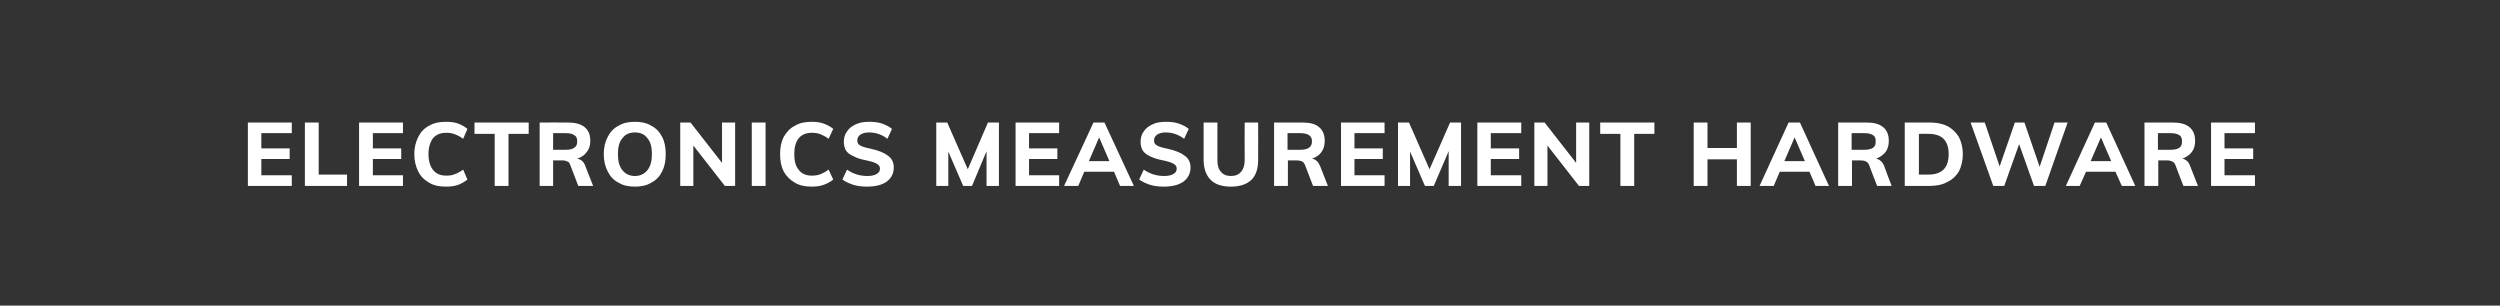 <?xml version="1.0" standalone="no"?>
<!DOCTYPE svg PUBLIC "-//W3C//DTD SVG 1.1//EN" "http://www.w3.org/Graphics/SVG/1.1/DTD/svg11.dtd">
<svg xmlns="http://www.w3.org/2000/svg" version="1.1" width="706px" height="86.3px" viewBox="0 -1 706 86.3" style="top:-1px">
  <rect x="0" y="-1" width="706" height="86.3" fill="#333333" stroke="none"/>
  <desc>Electronics Measurement Hardware</desc>
  <defs/>
  <g id="Polygon4925">
    <path d="M 70 33.6 L 82.4 33.6 L 82.4 36.6 L 73.8 36.6 L 73.8 40.9 L 81.8 40.9 L 81.8 43.9 L 73.8 43.9 L 73.8 48.5 L 82.4 48.5 L 82.4 51.5 L 70 51.5 L 70 33.6 Z M 86.1 33.6 L 90 33.6 L 90 48.3 L 98 48.3 L 98 51.5 L 86.1 51.5 L 86.1 33.6 Z M 101.4 33.6 L 113.8 33.6 L 113.8 36.6 L 105.3 36.6 L 105.3 40.9 L 113.3 40.9 L 113.3 43.9 L 105.3 43.9 L 105.3 48.5 L 113.8 48.5 L 113.8 51.5 L 101.4 51.5 L 101.4 33.6 Z M 125.9 51.7 C 124.1 51.7 122.5 51.4 121.2 50.6 C 119.8 49.8 118.8 48.8 118.1 47.4 C 117.4 46 117 44.4 117 42.5 C 117 40.7 117.4 39.1 118.1 37.7 C 118.8 36.3 119.8 35.2 121.2 34.5 C 122.5 33.7 124.1 33.4 125.9 33.4 C 127.1 33.4 128.3 33.5 129.4 33.9 C 130.4 34.3 131.3 34.8 132 35.4 C 132 35.4 130.8 38.2 130.8 38.2 C 130 37.6 129.2 37.2 128.4 36.9 C 127.7 36.6 126.9 36.5 126 36.5 C 124.4 36.5 123.2 37 122.3 38 C 121.5 39.1 121 40.6 121 42.5 C 121 44.5 121.5 46 122.3 47 C 123.2 48.1 124.4 48.6 126 48.6 C 126.9 48.6 127.7 48.5 128.4 48.2 C 129.2 47.9 130 47.5 130.8 46.9 C 130.8 46.9 132 49.7 132 49.7 C 131.3 50.3 130.4 50.8 129.4 51.2 C 128.3 51.6 127.1 51.7 125.9 51.7 C 125.9 51.7 125.9 51.7 125.9 51.7 Z M 139.7 36.8 L 134 36.8 L 134 33.6 L 149.3 33.6 L 149.3 36.8 L 143.6 36.8 L 143.6 51.5 L 139.7 51.5 L 139.7 36.8 Z M 167.5 51.5 L 163.3 51.5 C 163.3 51.5 161.05 45.55 161 45.5 C 160.9 45.1 160.6 44.7 160.2 44.6 C 159.8 44.4 159.4 44.3 158.8 44.3 C 158.78 44.29 156.2 44.3 156.2 44.3 L 156.2 51.5 L 152.4 51.5 L 152.4 33.6 C 152.4 33.6 160.34 33.58 160.3 33.6 C 162.4 33.6 164 34 165.1 34.9 C 166.2 35.8 166.7 37.1 166.7 38.8 C 166.7 40 166.4 41.1 165.7 41.9 C 165.1 42.8 164.2 43.4 163 43.8 C 164.1 44 164.9 44.7 165.3 45.9 C 165.33 45.95 167.5 51.5 167.5 51.5 Z M 159.8 41.3 C 160.9 41.3 161.7 41.1 162.2 40.7 C 162.8 40.3 163 39.8 163 38.9 C 163 38.1 162.8 37.5 162.2 37.2 C 161.7 36.8 160.9 36.6 159.8 36.6 C 159.76 36.6 156.2 36.6 156.2 36.6 L 156.2 41.3 C 156.2 41.3 159.76 41.29 159.8 41.3 Z M 179.3 51.7 C 177.5 51.7 176 51.4 174.7 50.6 C 173.3 49.9 172.3 48.8 171.6 47.4 C 170.9 46 170.5 44.4 170.5 42.5 C 170.5 40.7 170.9 39 171.6 37.7 C 172.3 36.3 173.3 35.2 174.7 34.5 C 176 33.7 177.5 33.4 179.3 33.4 C 181.1 33.4 182.6 33.7 183.9 34.5 C 185.3 35.2 186.3 36.3 187 37.7 C 187.7 39 188 40.7 188 42.5 C 188 44.4 187.7 46 187 47.4 C 186.3 48.8 185.3 49.9 183.9 50.6 C 182.6 51.4 181.1 51.7 179.3 51.7 C 179.3 51.7 179.3 51.7 179.3 51.7 Z M 179.3 48.7 C 180.8 48.7 182 48.1 182.8 47.1 C 183.7 46 184.1 44.5 184.1 42.5 C 184.1 40.5 183.7 39 182.8 38 C 182 36.9 180.8 36.4 179.3 36.4 C 177.8 36.4 176.6 36.9 175.8 38 C 174.9 39 174.5 40.5 174.5 42.5 C 174.5 44.5 174.9 46 175.8 47.1 C 176.6 48.1 177.8 48.7 179.3 48.7 C 179.3 48.7 179.3 48.7 179.3 48.7 Z M 207.6 33.6 L 207.6 51.5 L 204.7 51.5 L 195.8 40.1 L 195.8 51.5 L 192.1 51.5 L 192.1 33.6 L 195 33.6 L 203.9 45 L 203.9 33.6 L 207.6 33.6 Z M 212.3 33.6 L 216.2 33.6 L 216.2 51.5 L 212.3 51.5 L 212.3 33.6 Z M 229.2 51.7 C 227.4 51.7 225.8 51.4 224.5 50.6 C 223.1 49.8 222.1 48.8 221.3 47.4 C 220.6 46 220.3 44.4 220.3 42.5 C 220.3 40.7 220.6 39.1 221.3 37.7 C 222.1 36.3 223.1 35.2 224.5 34.5 C 225.8 33.7 227.4 33.4 229.2 33.4 C 230.4 33.4 231.5 33.5 232.6 33.9 C 233.7 34.3 234.6 34.8 235.3 35.4 C 235.3 35.4 234 38.2 234 38.2 C 233.2 37.6 232.4 37.2 231.7 36.9 C 230.9 36.6 230.1 36.5 229.3 36.5 C 227.7 36.5 226.4 37 225.6 38 C 224.7 39.1 224.3 40.6 224.3 42.5 C 224.3 44.5 224.7 46 225.6 47 C 226.4 48.1 227.7 48.6 229.3 48.6 C 230.1 48.6 230.9 48.5 231.7 48.2 C 232.4 47.9 233.2 47.5 234 46.9 C 234 46.9 235.3 49.7 235.3 49.7 C 234.6 50.3 233.7 50.8 232.6 51.2 C 231.5 51.6 230.4 51.7 229.2 51.7 C 229.2 51.7 229.2 51.7 229.2 51.7 Z M 244.9 51.7 C 243.6 51.7 242.3 51.6 241 51.2 C 239.8 50.8 238.7 50.3 237.9 49.7 C 237.9 49.7 239.2 46.9 239.2 46.9 C 240.9 48.1 242.8 48.7 245 48.7 C 246.1 48.7 247 48.5 247.6 48.1 C 248.2 47.8 248.5 47.3 248.5 46.6 C 248.5 46 248.2 45.6 247.7 45.3 C 247.1 44.9 246.1 44.6 244.7 44.3 C 243.1 44 241.9 43.6 241 43.1 C 240 42.7 239.3 42.1 238.9 41.5 C 238.5 40.8 238.3 40 238.3 39 C 238.3 37.9 238.6 36.9 239.2 36.1 C 239.8 35.2 240.6 34.6 241.7 34.1 C 242.7 33.6 244 33.4 245.4 33.4 C 246.7 33.4 247.9 33.5 249.1 33.9 C 250.2 34.3 251.2 34.8 251.9 35.4 C 251.9 35.4 250.6 38.2 250.6 38.2 C 249.1 37 247.3 36.4 245.4 36.4 C 244.4 36.4 243.6 36.6 243 37 C 242.4 37.4 242.1 38 242.1 38.7 C 242.1 39.1 242.2 39.4 242.4 39.7 C 242.7 39.9 243 40.2 243.6 40.4 C 244.1 40.6 244.9 40.8 245.9 41 C 248.2 41.5 249.8 42.2 250.8 43 C 251.9 43.8 252.4 44.9 252.4 46.3 C 252.4 48 251.7 49.3 250.4 50.3 C 249.1 51.2 247.3 51.7 244.9 51.7 C 244.9 51.7 244.9 51.7 244.9 51.7 Z M 282.1 33.6 L 282.1 51.5 L 278.6 51.5 L 278.6 41.7 L 274.5 51.5 L 272 51.5 L 267.8 41.8 L 267.8 51.5 L 264.4 51.5 L 264.4 33.6 L 267.5 33.6 L 273.3 46.8 L 279 33.6 L 282.1 33.6 Z M 286.8 33.6 L 299.1 33.6 L 299.1 36.6 L 290.6 36.6 L 290.6 40.9 L 298.6 40.9 L 298.6 43.9 L 290.6 43.9 L 290.6 48.5 L 299.1 48.5 L 299.1 51.5 L 286.8 51.5 L 286.8 33.6 Z M 314.6 47.5 L 306.2 47.5 L 304.5 51.5 L 300.5 51.5 L 308.8 33.6 L 311.9 33.6 L 320.2 51.5 L 316.3 51.5 L 314.6 47.5 Z M 313.3 44.5 L 310.4 37.8 L 307.5 44.5 L 313.3 44.5 Z M 328.7 51.7 C 327.4 51.7 326.1 51.6 324.8 51.2 C 323.6 50.8 322.5 50.3 321.7 49.7 C 321.7 49.7 323 46.9 323 46.9 C 324.7 48.1 326.6 48.7 328.8 48.7 C 329.9 48.7 330.8 48.5 331.4 48.1 C 332 47.8 332.3 47.3 332.3 46.6 C 332.3 46 332 45.6 331.5 45.3 C 330.9 44.9 329.9 44.6 328.5 44.3 C 326.9 44 325.7 43.6 324.7 43.1 C 323.8 42.7 323.1 42.1 322.7 41.5 C 322.3 40.8 322.1 40 322.1 39 C 322.1 37.9 322.4 36.9 323 36.1 C 323.6 35.2 324.4 34.6 325.5 34.1 C 326.5 33.6 327.8 33.4 329.2 33.4 C 330.5 33.4 331.7 33.5 332.9 33.9 C 334 34.3 335 34.8 335.7 35.4 C 335.7 35.4 334.4 38.2 334.4 38.2 C 332.8 37 331.1 36.4 329.2 36.4 C 328.2 36.4 327.4 36.6 326.8 37 C 326.2 37.4 325.9 38 325.9 38.7 C 325.9 39.1 326 39.4 326.2 39.7 C 326.5 39.9 326.8 40.2 327.4 40.4 C 327.9 40.6 328.7 40.8 329.7 41 C 332 41.5 333.6 42.2 334.6 43 C 335.7 43.8 336.2 44.9 336.2 46.3 C 336.2 48 335.5 49.3 334.2 50.3 C 332.9 51.2 331.1 51.7 328.7 51.7 C 328.7 51.7 328.7 51.7 328.7 51.7 Z M 347.6 51.7 C 345.1 51.7 343.2 51.1 341.9 49.8 C 340.6 48.5 339.9 46.6 339.9 44.1 C 339.92 44.11 339.9 33.6 339.9 33.6 L 343.8 33.6 C 343.8 33.6 343.77 44.29 343.8 44.3 C 343.8 45.7 344.1 46.8 344.8 47.5 C 345.4 48.3 346.4 48.7 347.6 48.7 C 348.9 48.7 349.8 48.3 350.5 47.5 C 351.1 46.8 351.5 45.7 351.5 44.3 C 351.45 44.29 351.5 33.6 351.5 33.6 L 355.3 33.6 C 355.3 33.6 355.33 44.11 355.3 44.1 C 355.3 46.6 354.7 48.5 353.4 49.8 C 352 51.1 350.1 51.7 347.6 51.7 C 347.6 51.7 347.6 51.7 347.6 51.7 Z M 375 51.5 L 370.8 51.5 C 370.8 51.5 368.5 45.55 368.5 45.5 C 368.3 45.1 368 44.7 367.7 44.6 C 367.3 44.4 366.8 44.3 366.2 44.3 C 366.24 44.29 363.7 44.3 363.7 44.3 L 363.7 51.5 L 359.8 51.5 L 359.8 33.6 C 359.8 33.6 367.8 33.58 367.8 33.6 C 369.9 33.6 371.5 34 372.5 34.9 C 373.6 35.8 374.1 37.1 374.1 38.8 C 374.1 40 373.8 41.1 373.2 41.9 C 372.6 42.8 371.7 43.4 370.5 43.8 C 371.6 44 372.3 44.7 372.8 45.9 C 372.79 45.95 375 51.5 375 51.5 Z M 367.2 41.3 C 368.3 41.3 369.2 41.1 369.7 40.7 C 370.2 40.3 370.5 39.8 370.5 38.9 C 370.5 38.1 370.2 37.5 369.7 37.2 C 369.2 36.8 368.3 36.6 367.2 36.6 C 367.22 36.6 363.6 36.6 363.6 36.6 L 363.6 41.3 C 363.6 41.3 367.22 41.29 367.2 41.3 Z M 378.7 33.6 L 391 33.6 L 391 36.6 L 382.5 36.6 L 382.5 40.9 L 390.5 40.9 L 390.5 43.9 L 382.5 43.9 L 382.5 48.5 L 391 48.5 L 391 51.5 L 378.7 51.5 L 378.7 33.6 Z M 412.6 33.6 L 412.6 51.5 L 409.1 51.5 L 409.1 41.7 L 404.9 51.5 L 402.4 51.5 L 398.2 41.8 L 398.2 51.5 L 394.8 51.5 L 394.8 33.6 L 397.9 33.6 L 403.7 46.8 L 409.5 33.6 L 412.6 33.6 Z M 417.2 33.6 L 429.6 33.6 L 429.6 36.6 L 421 36.6 L 421 40.9 L 429 40.9 L 429 43.9 L 421 43.9 L 421 48.5 L 429.6 48.5 L 429.6 51.5 L 417.2 51.5 L 417.2 33.6 Z M 448.8 33.6 L 448.8 51.5 L 445.9 51.5 L 437 40.1 L 437 51.5 L 433.3 51.5 L 433.3 33.6 L 436.2 33.6 L 445.1 45 L 445.1 33.6 L 448.8 33.6 Z M 457.6 36.8 L 451.9 36.8 L 451.9 33.6 L 467.2 33.6 L 467.2 36.8 L 461.5 36.8 L 461.5 51.5 L 457.6 51.5 L 457.6 36.8 Z M 494.4 33.6 L 494.4 51.5 L 490.5 51.5 L 490.5 44 L 482.2 44 L 482.2 51.5 L 478.3 51.5 L 478.3 33.6 L 482.2 33.6 L 482.2 40.8 L 490.5 40.8 L 490.5 33.6 L 494.4 33.6 Z M 511 47.5 L 502.6 47.5 L 500.9 51.5 L 496.9 51.5 L 505.1 33.6 L 508.3 33.6 L 516.5 51.5 L 512.7 51.5 L 511 47.5 Z M 509.7 44.5 L 506.8 37.8 L 503.9 44.5 L 509.7 44.5 Z M 534.2 51.5 L 530.1 51.5 C 530.1 51.5 527.78 45.55 527.8 45.5 C 527.6 45.1 527.3 44.7 526.9 44.6 C 526.6 44.4 526.1 44.3 525.5 44.3 C 525.51 44.29 523 44.3 523 44.3 L 523 51.5 L 519.1 51.5 L 519.1 33.6 C 519.1 33.6 527.07 33.58 527.1 33.6 C 529.2 33.6 530.7 34 531.8 34.9 C 532.9 35.8 533.4 37.1 533.4 38.8 C 533.4 40 533.1 41.1 532.5 41.9 C 531.8 42.8 530.9 43.4 529.8 43.8 C 530.8 44 531.6 44.7 532.1 45.9 C 532.06 45.95 534.2 51.5 534.2 51.5 Z M 526.5 41.3 C 527.6 41.3 528.4 41.1 529 40.7 C 529.5 40.3 529.7 39.8 529.7 38.9 C 529.7 38.1 529.5 37.5 529 37.2 C 528.4 36.8 527.6 36.6 526.5 36.6 C 526.49 36.6 522.9 36.6 522.9 36.6 L 522.9 41.3 C 522.9 41.3 526.49 41.29 526.5 41.3 Z M 537.9 33.6 C 537.9 33.6 544.85 33.58 544.9 33.6 C 546.8 33.6 548.5 33.9 549.9 34.6 C 551.3 35.3 552.4 36.4 553.2 37.7 C 553.9 39.1 554.3 40.7 554.3 42.5 C 554.3 44.4 553.9 46 553.2 47.4 C 552.4 48.7 551.4 49.7 549.9 50.4 C 548.5 51.2 546.8 51.5 544.9 51.5 C 544.85 51.51 537.9 51.5 537.9 51.5 L 537.9 33.6 Z M 544.6 48.3 C 548.4 48.3 550.3 46.4 550.3 42.5 C 550.3 38.7 548.4 36.8 544.6 36.8 C 544.6 36.76 541.9 36.8 541.9 36.8 L 541.9 48.3 C 541.9 48.3 544.6 48.34 544.6 48.3 Z M 583.9 33.6 L 577.6 51.5 L 574.4 51.5 L 570.2 39.7 L 566 51.5 L 562.9 51.5 L 556.5 33.6 L 560.5 33.6 L 564.7 46 L 569 33.6 L 571.7 33.6 L 576 46.1 L 580.2 33.6 L 583.9 33.6 Z M 597.4 47.5 L 589.1 47.5 L 587.3 51.5 L 583.4 51.5 L 591.6 33.6 L 594.8 33.6 L 603 51.5 L 599.2 51.5 L 597.4 47.5 Z M 596.2 44.5 L 593.3 37.8 L 590.4 44.5 L 596.2 44.5 Z M 620.7 51.5 L 616.6 51.5 C 616.6 51.5 614.27 45.55 614.3 45.5 C 614.1 45.1 613.8 44.7 613.4 44.6 C 613 44.4 612.6 44.3 612 44.3 C 612 44.29 609.5 44.3 609.5 44.3 L 609.5 51.5 L 605.6 51.5 L 605.6 33.6 C 605.6 33.6 613.56 33.58 613.6 33.6 C 615.6 33.6 617.2 34 618.3 34.9 C 619.4 35.8 619.9 37.1 619.9 38.8 C 619.9 40 619.6 41.1 619 41.9 C 618.3 42.8 617.4 43.4 616.3 43.8 C 617.3 44 618.1 44.7 618.5 45.9 C 618.55 45.95 620.7 51.5 620.7 51.5 Z M 613 41.3 C 614.1 41.3 614.9 41.1 615.5 40.7 C 616 40.3 616.2 39.8 616.2 38.9 C 616.2 38.1 616 37.5 615.5 37.2 C 614.9 36.8 614.1 36.6 613 36.6 C 612.98 36.6 609.4 36.6 609.4 36.6 L 609.4 41.3 C 609.4 41.3 612.98 41.29 613 41.3 Z M 624.4 33.6 L 636.8 33.6 L 636.8 36.6 L 628.2 36.6 L 628.2 40.9 L 636.3 40.9 L 636.3 43.9 L 628.2 43.9 L 628.2 48.5 L 636.8 48.5 L 636.8 51.5 L 624.4 51.5 L 624.4 33.6 Z " stroke="none" fill="#fff"/>
  </g>
</svg>